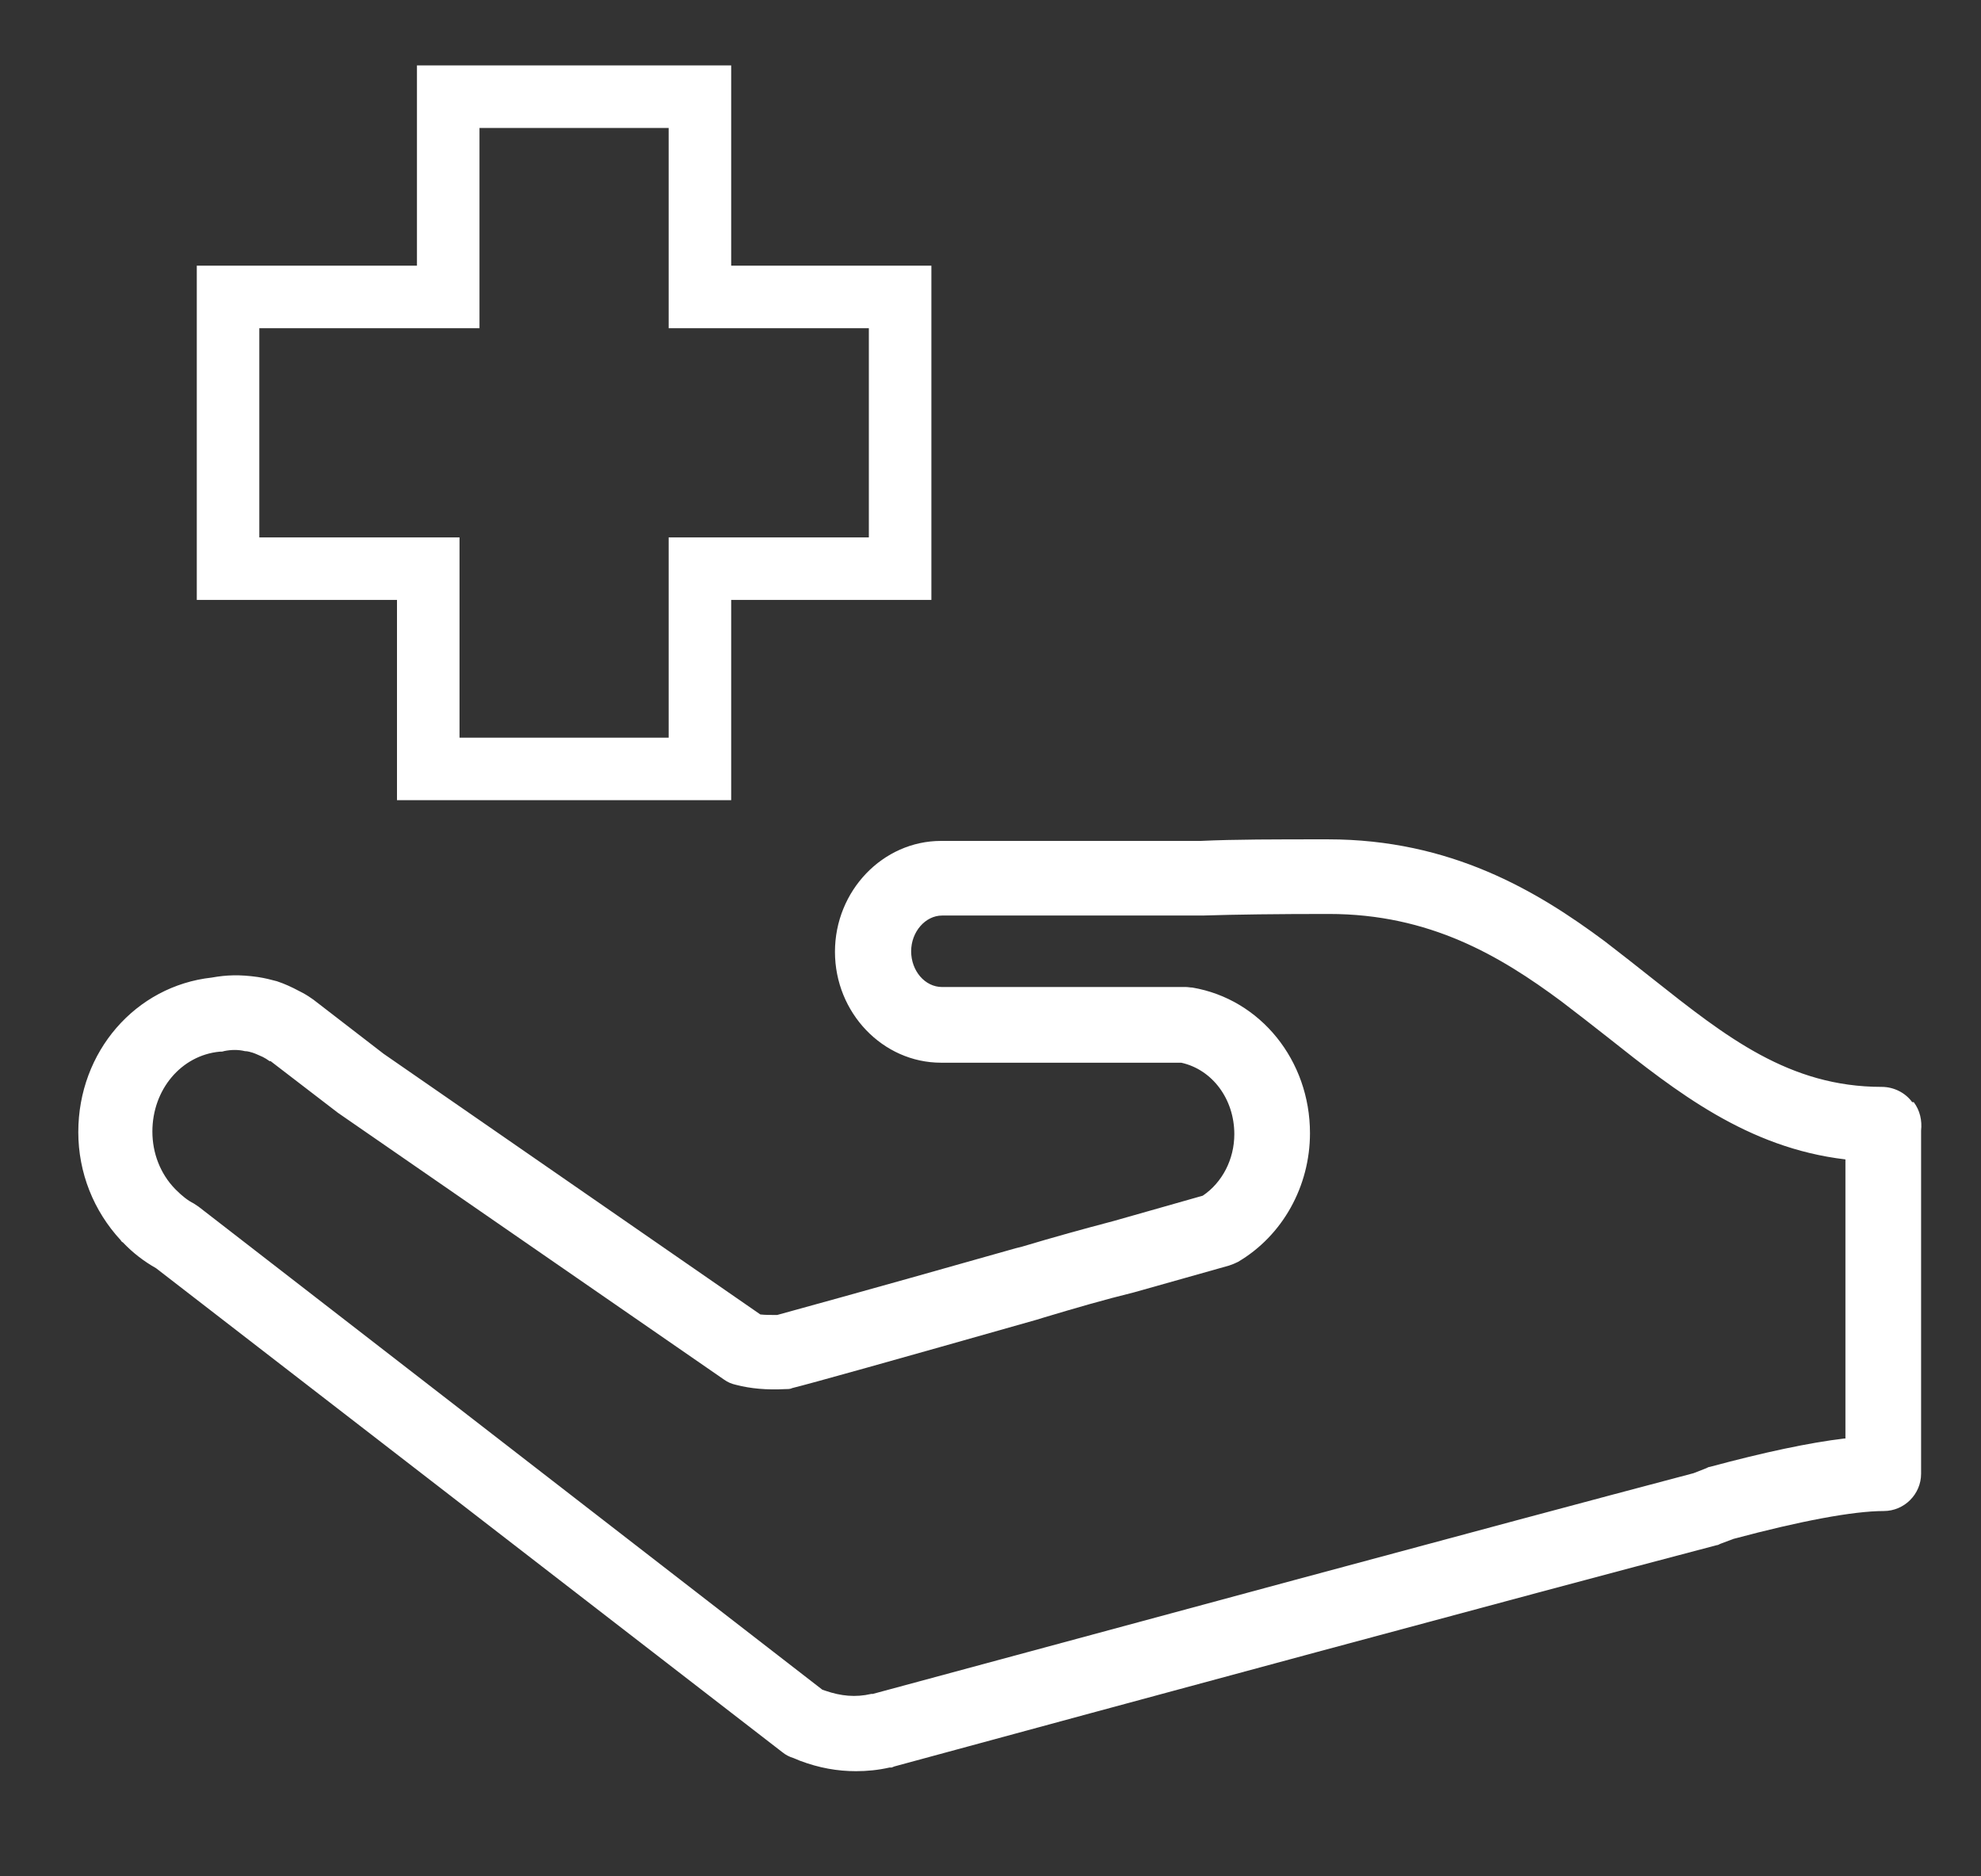 <?xml version="1.0" encoding="UTF-8"?>
<svg xmlns="http://www.w3.org/2000/svg" id="Ebene_1" data-name="Ebene 1" viewBox="0 0 37.7 35.7">
  <rect x="0" y="0" width="37.7" height="35.7" fill="#333333" stroke="none"/>
  <defs>
    <style>
      .cls-1 {
        fill: none;
        stroke: #fff;
        stroke-linecap: round;
        stroke-miterlimit: 10;
        stroke-width: 1.19px;
      }

      .cls-2 {
        fill: #fff;
      }
    </style>
  </defs>
  <path class="cls-2" d="M36.39,20.97c-.13-.18-.35-.29-.58-.29-1.76,0-2.96-.95-4.35-2.05-.3-.24-.61-.48-.92-.72-1.29-.96-2.93-1.94-5.27-1.94-1.01,0-1.78,0-2.42.03h-4.94c-1.11,0-2.02.95-2.02,2.11s.91,2.11,2.02,2.11h4.57c.59.13,1.01.69,1.01,1.36,0,.48-.23.92-.6,1.17l-1.69.48c-.57.15-1.15.31-1.75.49l-.12.03c-3.14.89-4.22,1.18-4.54,1.27-.12,0-.23,0-.32-.01l-7.17-4.96-1.31-1.01s-.05-.04-.07-.05c-.07-.05-.14-.09-.22-.13-.15-.08-.28-.14-.43-.19-.11-.03-.23-.06-.36-.08-.35-.05-.6-.04-.88.01-1.45.16-2.54,1.41-2.54,2.94,0,.77.29,1.5.81,2.06,0,.01.02.03.04.04.19.2.4.36.63.49l11.92,9.21c.06.05.14.09.21.11l.12.05c.37.14.72.2,1.07.2.21,0,.42-.02.64-.07.02,0,.03,0,.04,0l.05-.02c4.27-1.16,11.99-3.25,15.65-4.21.03,0,.05-.02.08-.03l.24-.09c1.27-.34,2.28-.53,2.86-.53.39,0,.71-.32.71-.71v-.47s0-.08,0-.13v-5.93c.02-.19-.02-.38-.14-.54h-.04ZM35.1,27.37c-.67.08-1.52.26-2.56.54-.03,0-.05.02-.08.03l-.23.09c-3.68.97-11.36,3.05-15.62,4.2h-.03c-.3.07-.58.04-.87-.06l-.06-.02L3.78,22.96s-.06-.04-.09-.06c-.12-.06-.23-.15-.34-.26l-.02-.02c-.28-.29-.43-.68-.43-1.09,0-.8.55-1.45,1.28-1.52.03,0,.06,0,.08-.01.14-.03.28-.03.4,0,.06,0,.11.02.15.03.06.02.12.05.19.08.04.02.09.05.13.08h.02l1.29.99s.02.01.03.02l7.31,5.05c.07.05.14.08.23.1.27.07.58.1.94.08.05,0,.09,0,.13-.02.33-.08,1.9-.52,4.65-1.3l.13-.04c.6-.18,1.15-.34,1.72-.48l1.81-.51c.06-.02.11-.04.17-.07.85-.5,1.37-1.44,1.37-2.45,0-1.38-.94-2.55-2.24-2.77-.04,0-.08-.01-.12-.01h-4.64c-.33,0-.59-.31-.59-.68s.27-.68.59-.68h4.96c.63-.02,1.42-.03,2.4-.03,1.92,0,3.26.8,4.42,1.66.3.23.6.46.89.69,1.3,1.03,2.65,2.1,4.52,2.32v5.31h-.02Z"></path>
  <polygon class="cls-1" points="8.53 1.84 13.32 1.84 13.32 5.65 17.13 5.65 17.13 10.82 13.32 10.82 13.32 14.63 8.15 14.63 8.15 10.82 4.34 10.82 4.34 5.65 8.53 5.65 8.53 1.84"></polygon>
</svg>
